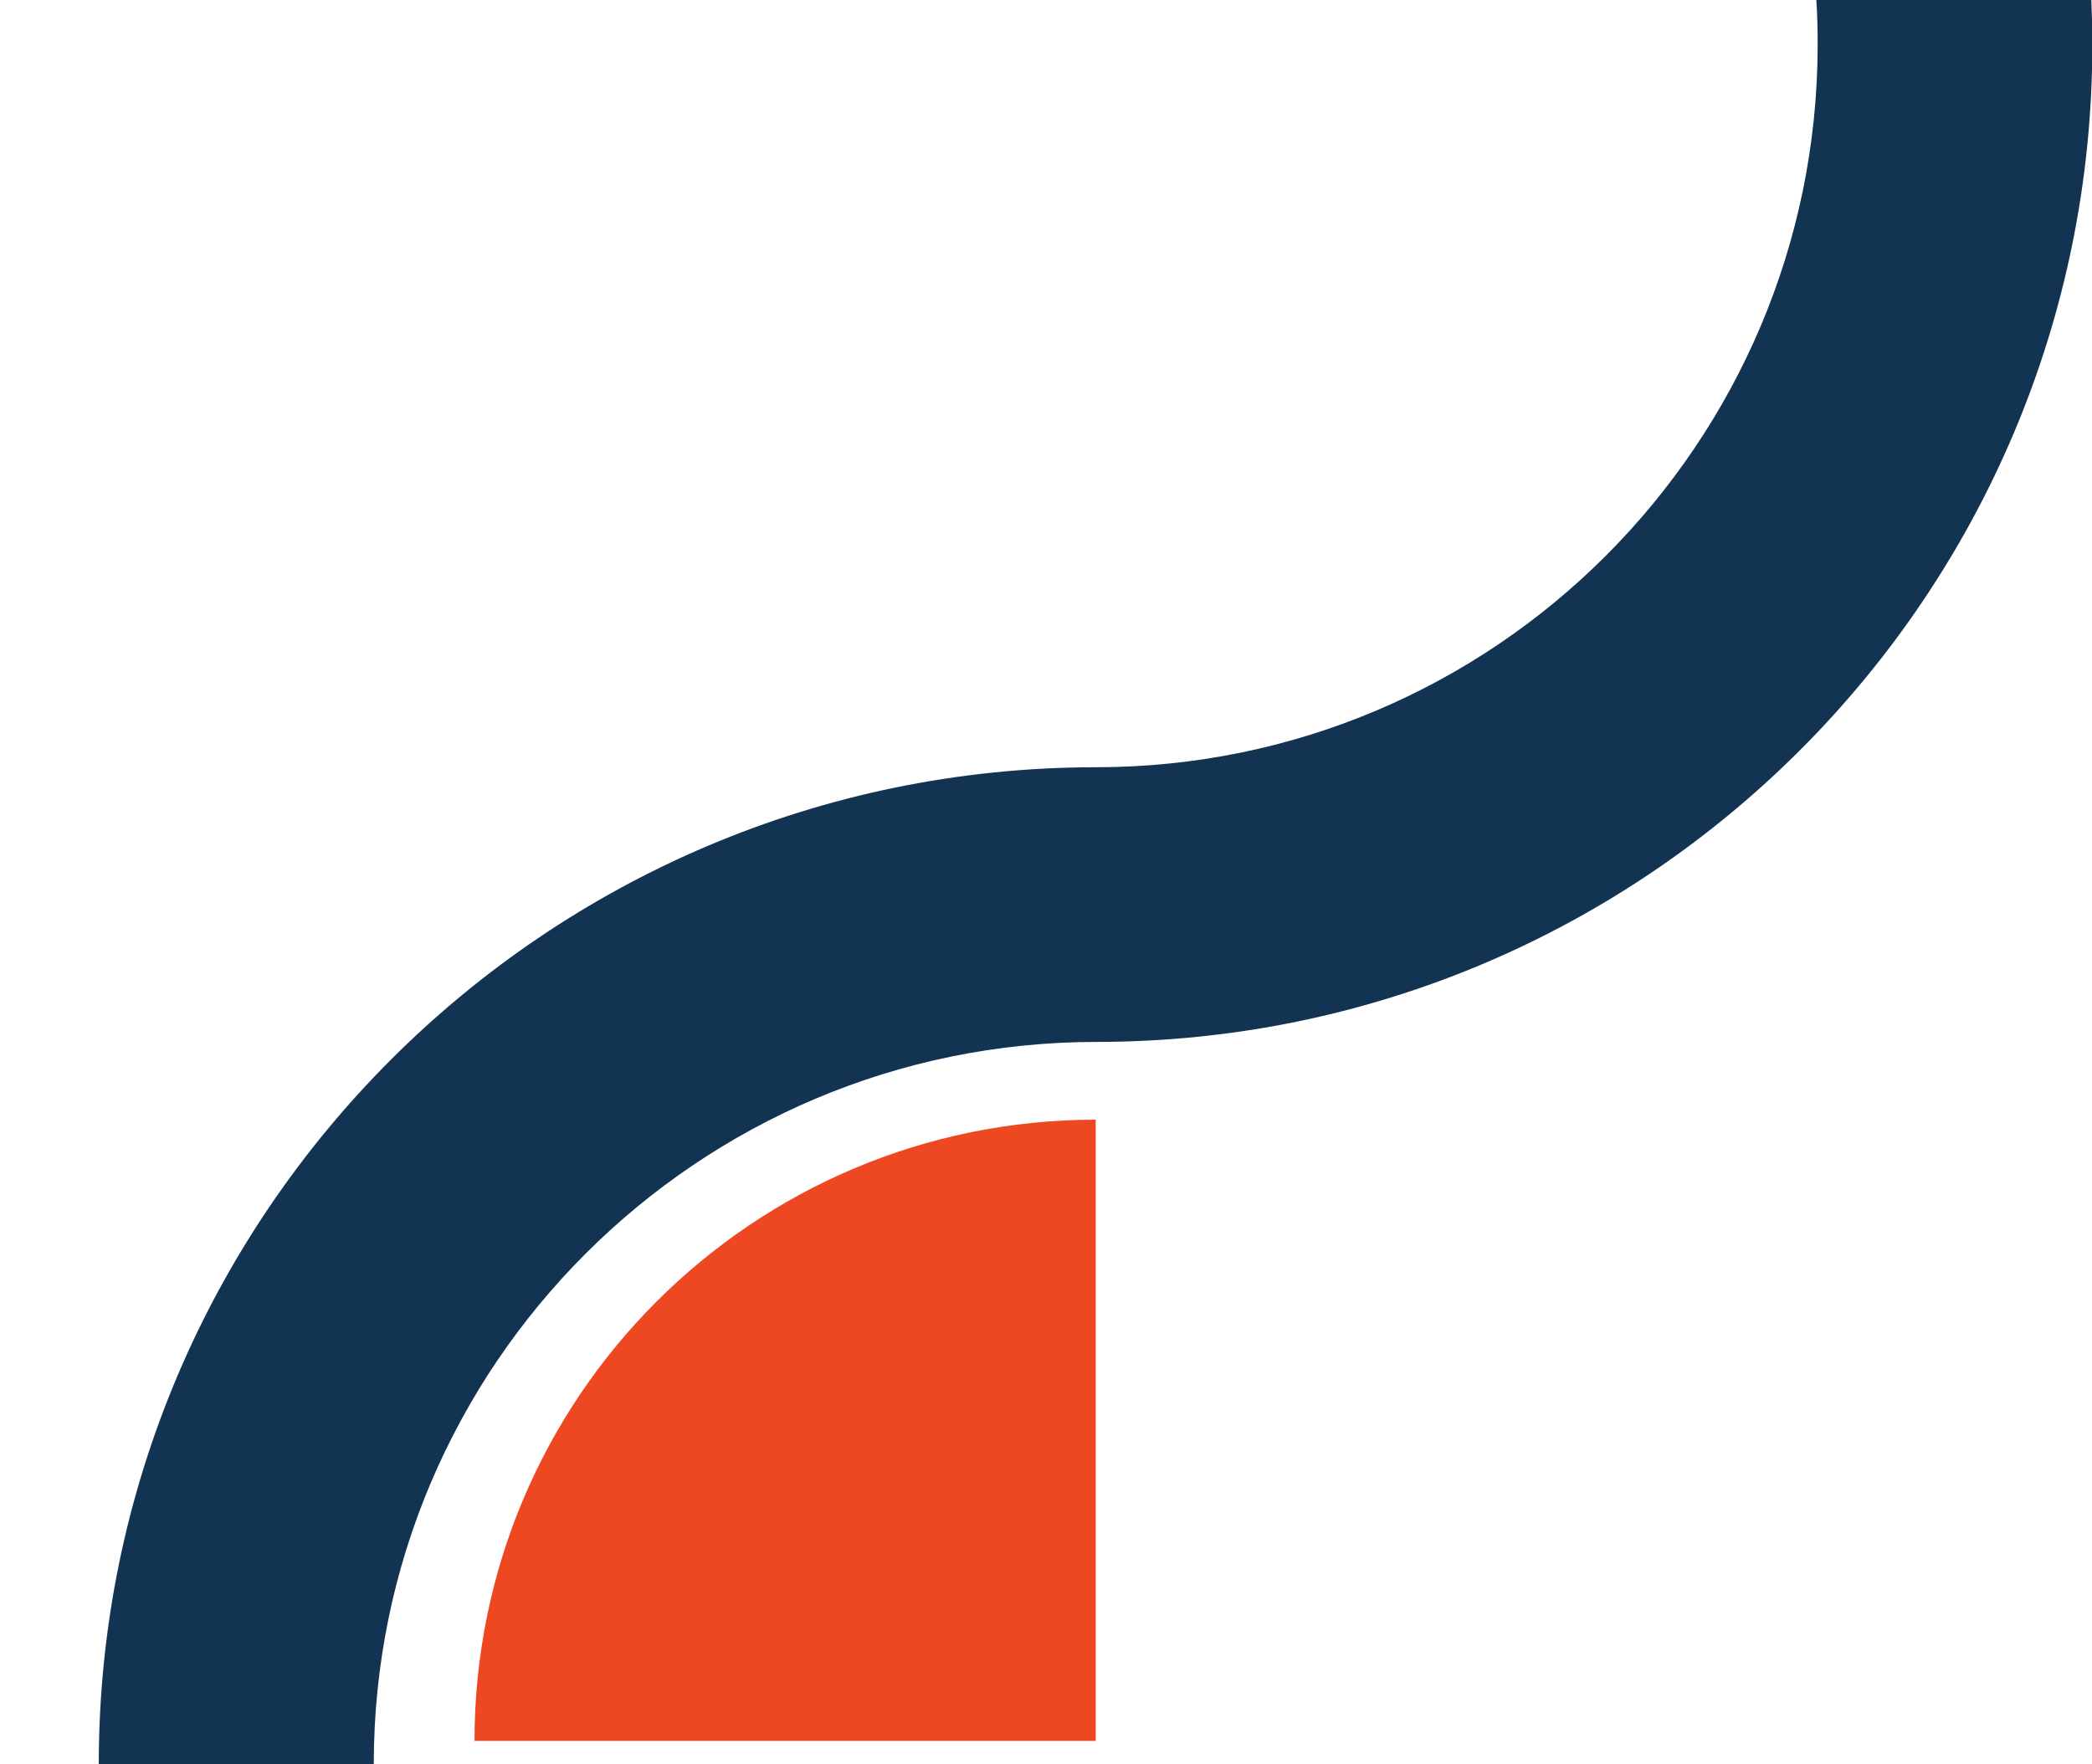 <?xml version="1.0" encoding="utf-8"?>
<!-- Generator: Adobe Illustrator 27.8.0, SVG Export Plug-In . SVG Version: 6.00 Build 0)  -->
<svg version="1.1" id="Layer_1" xmlns="http://www.w3.org/2000/svg" xmlns:xlink="http://www.w3.org/1999/xlink" x="0px" y="0px"
	 viewBox="0 0 637.5 537.6" style="enable-background:new 0 0 637.5 537.6;" xml:space="preserve">
<style type="text/css">
	.st0{fill:#EE4823;}
	.st1{fill:#123352;}
</style>
<path class="st0" d="M333.9,530.5V341.2c-104.5,0-189.3,84.7-189.3,189.3H333.9z"/>
<path class="st1" d="M553.5,0c0.3,4.5,0.4,9.1,0.4,13.7c-0.1,121.4-98.5,220.1-220,220.1C166.3,233.9,30.1,370,30.1,537.6h83.8
	c0-121.5,98.8-220.1,220.3-220.1c167.6-0.1,303.3-136.2,303.4-303.8c0-0.1,0-0.1,0-0.1c0-0.1,0-0.1,0-0.1c0-4.5-0.1-9-0.3-13.5
	H553.5z"/>
</svg>
